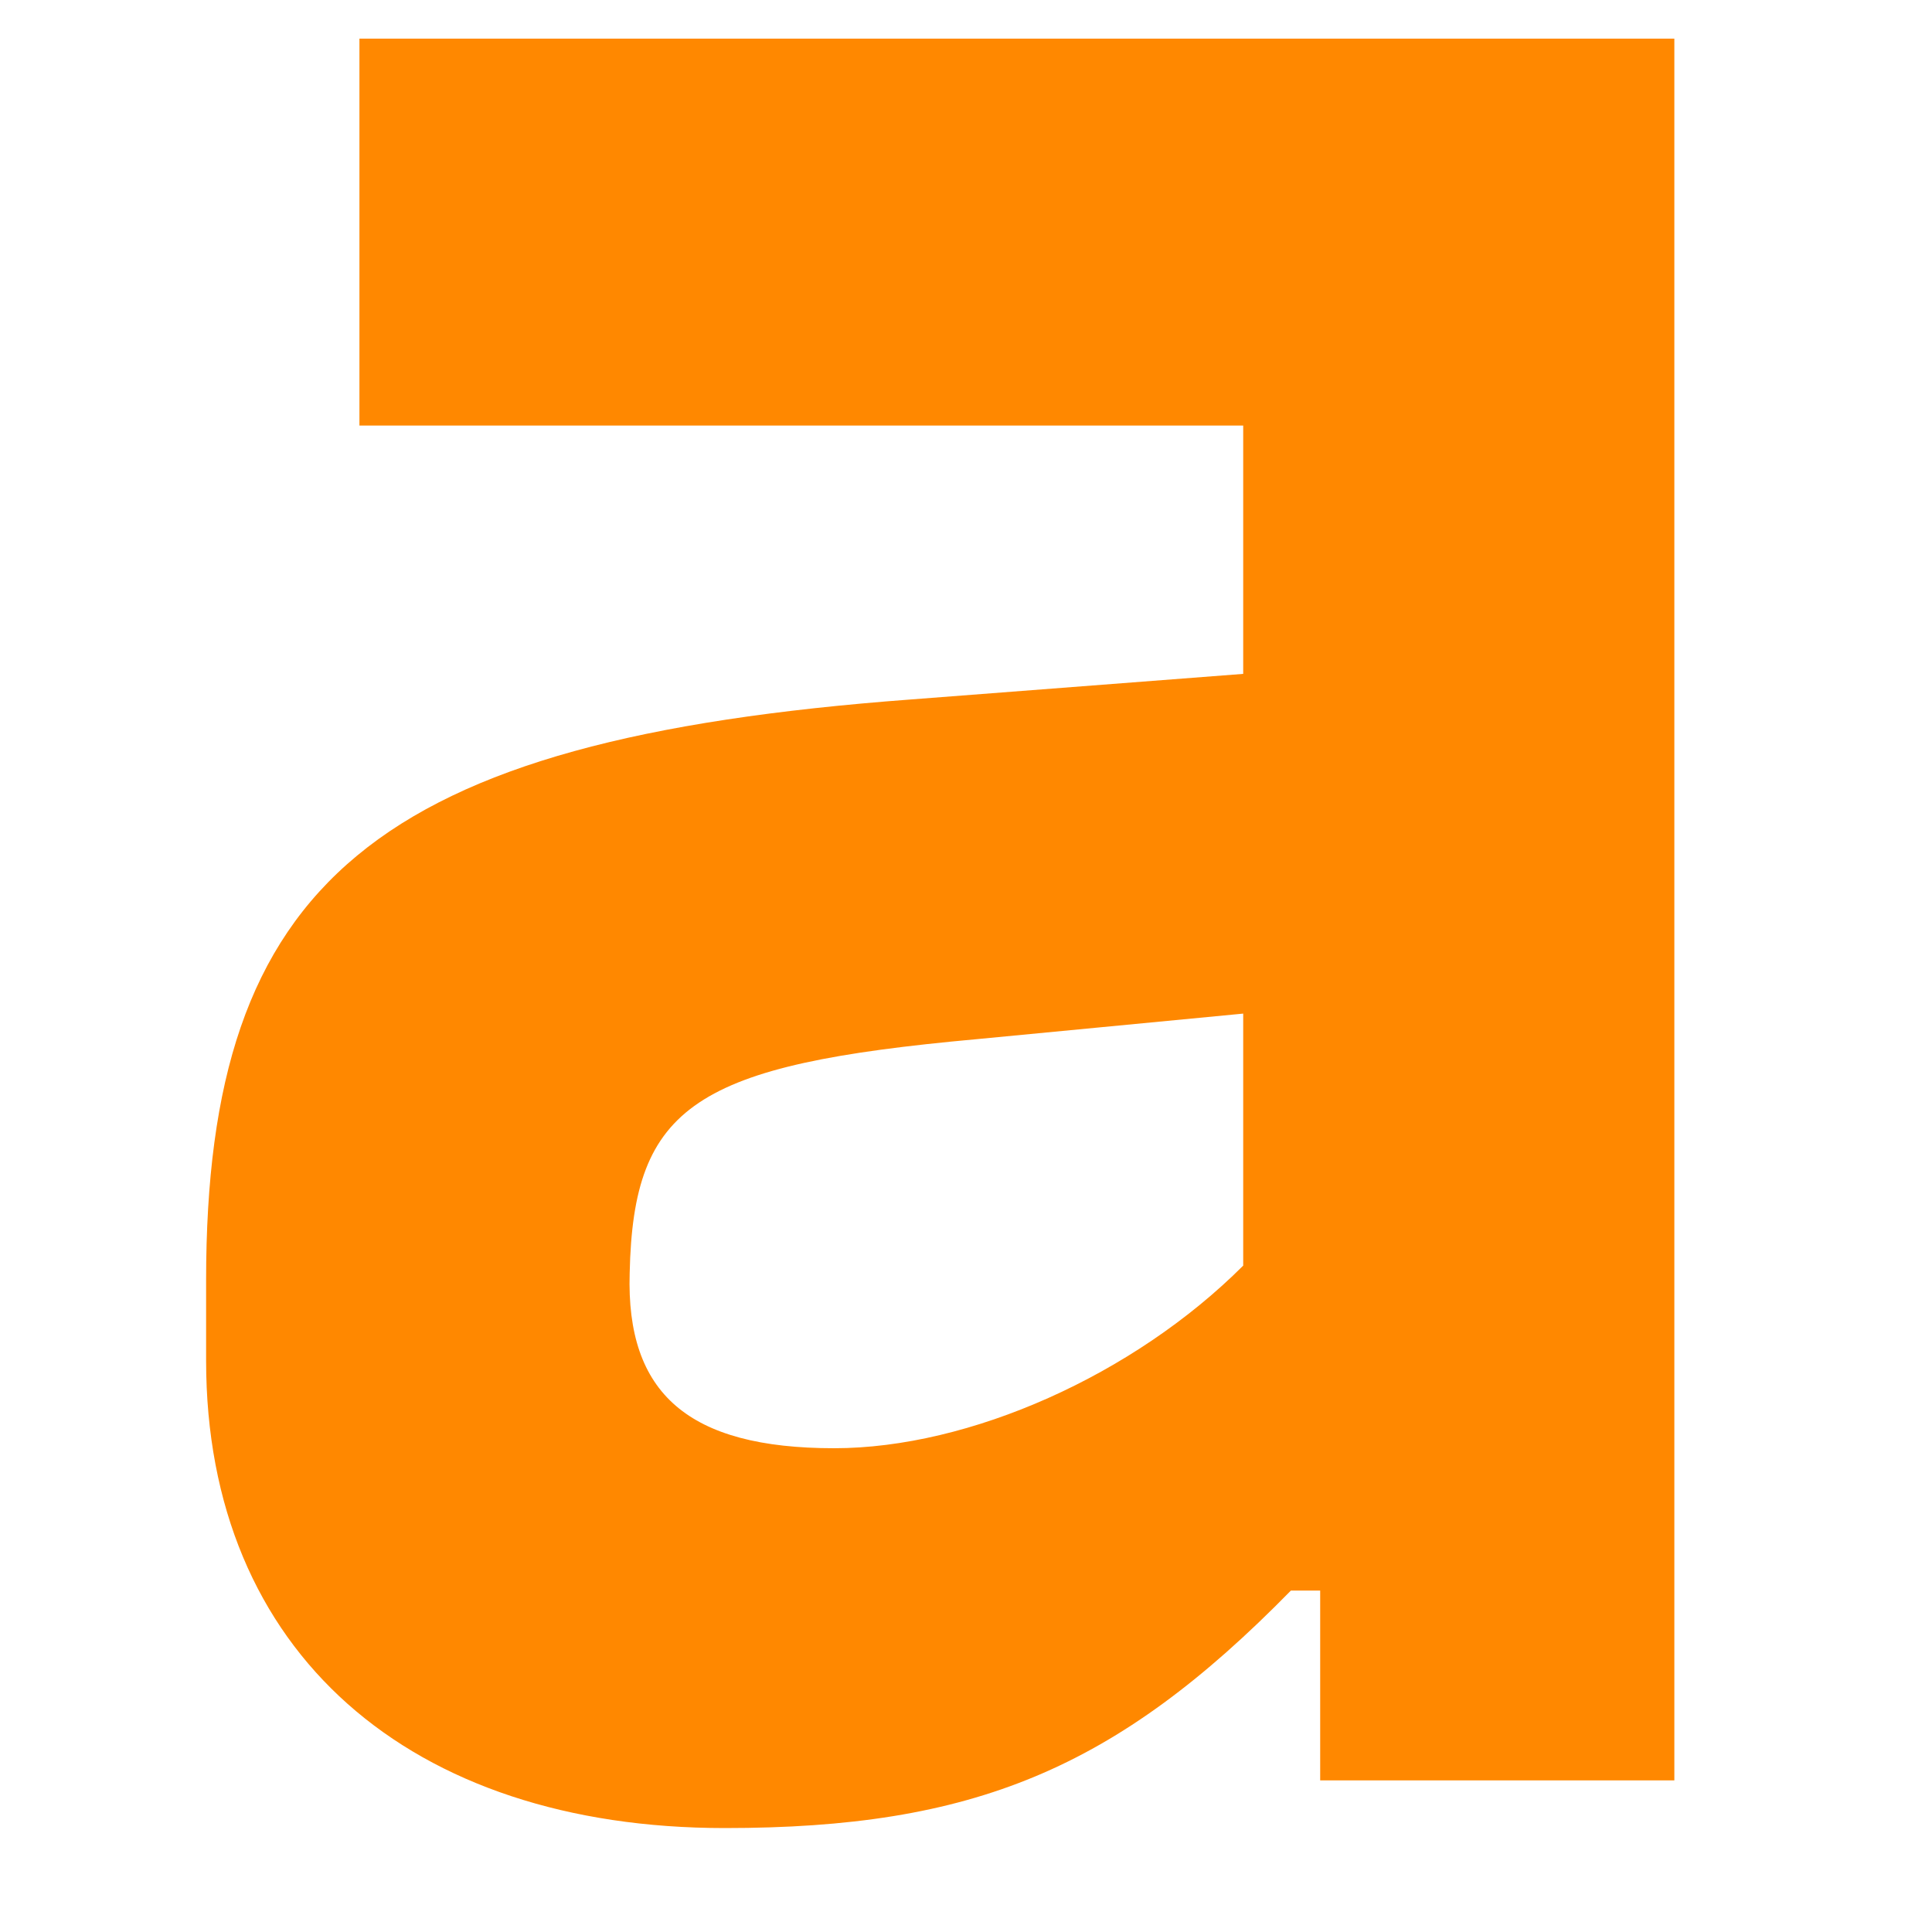 <svg width="25" height="25" viewBox="0 0 25 25" fill="none" xmlns="http://www.w3.org/2000/svg">
<g clip-path="url(#clip0_2469_9842)">
<path d="M4.651 5.507H16.087V8.72L11.787 9.051C4.839 9.57 2.667 11.414 2.667 16.565V17.605C2.667 21.387 5.313 23.655 9.378 23.655C12.591 23.655 14.436 22.898 16.704 20.582H17.083V23.038H21.666V0.5H4.651V5.51V5.507ZM16.087 16.377C14.669 17.795 12.544 18.74 10.794 18.74C8.905 18.74 8.1 18.031 8.148 16.472C8.195 14.299 8.997 13.778 12.636 13.447L16.087 13.116V16.377Z" fill="#FF8800"/>
</g>
<defs>
<clipPath id="clip0_2469_9842">
<rect width="24" height="24" fill="white" transform="translate(0.667 0.5)"/>
</clipPath>
</defs>
</svg>
